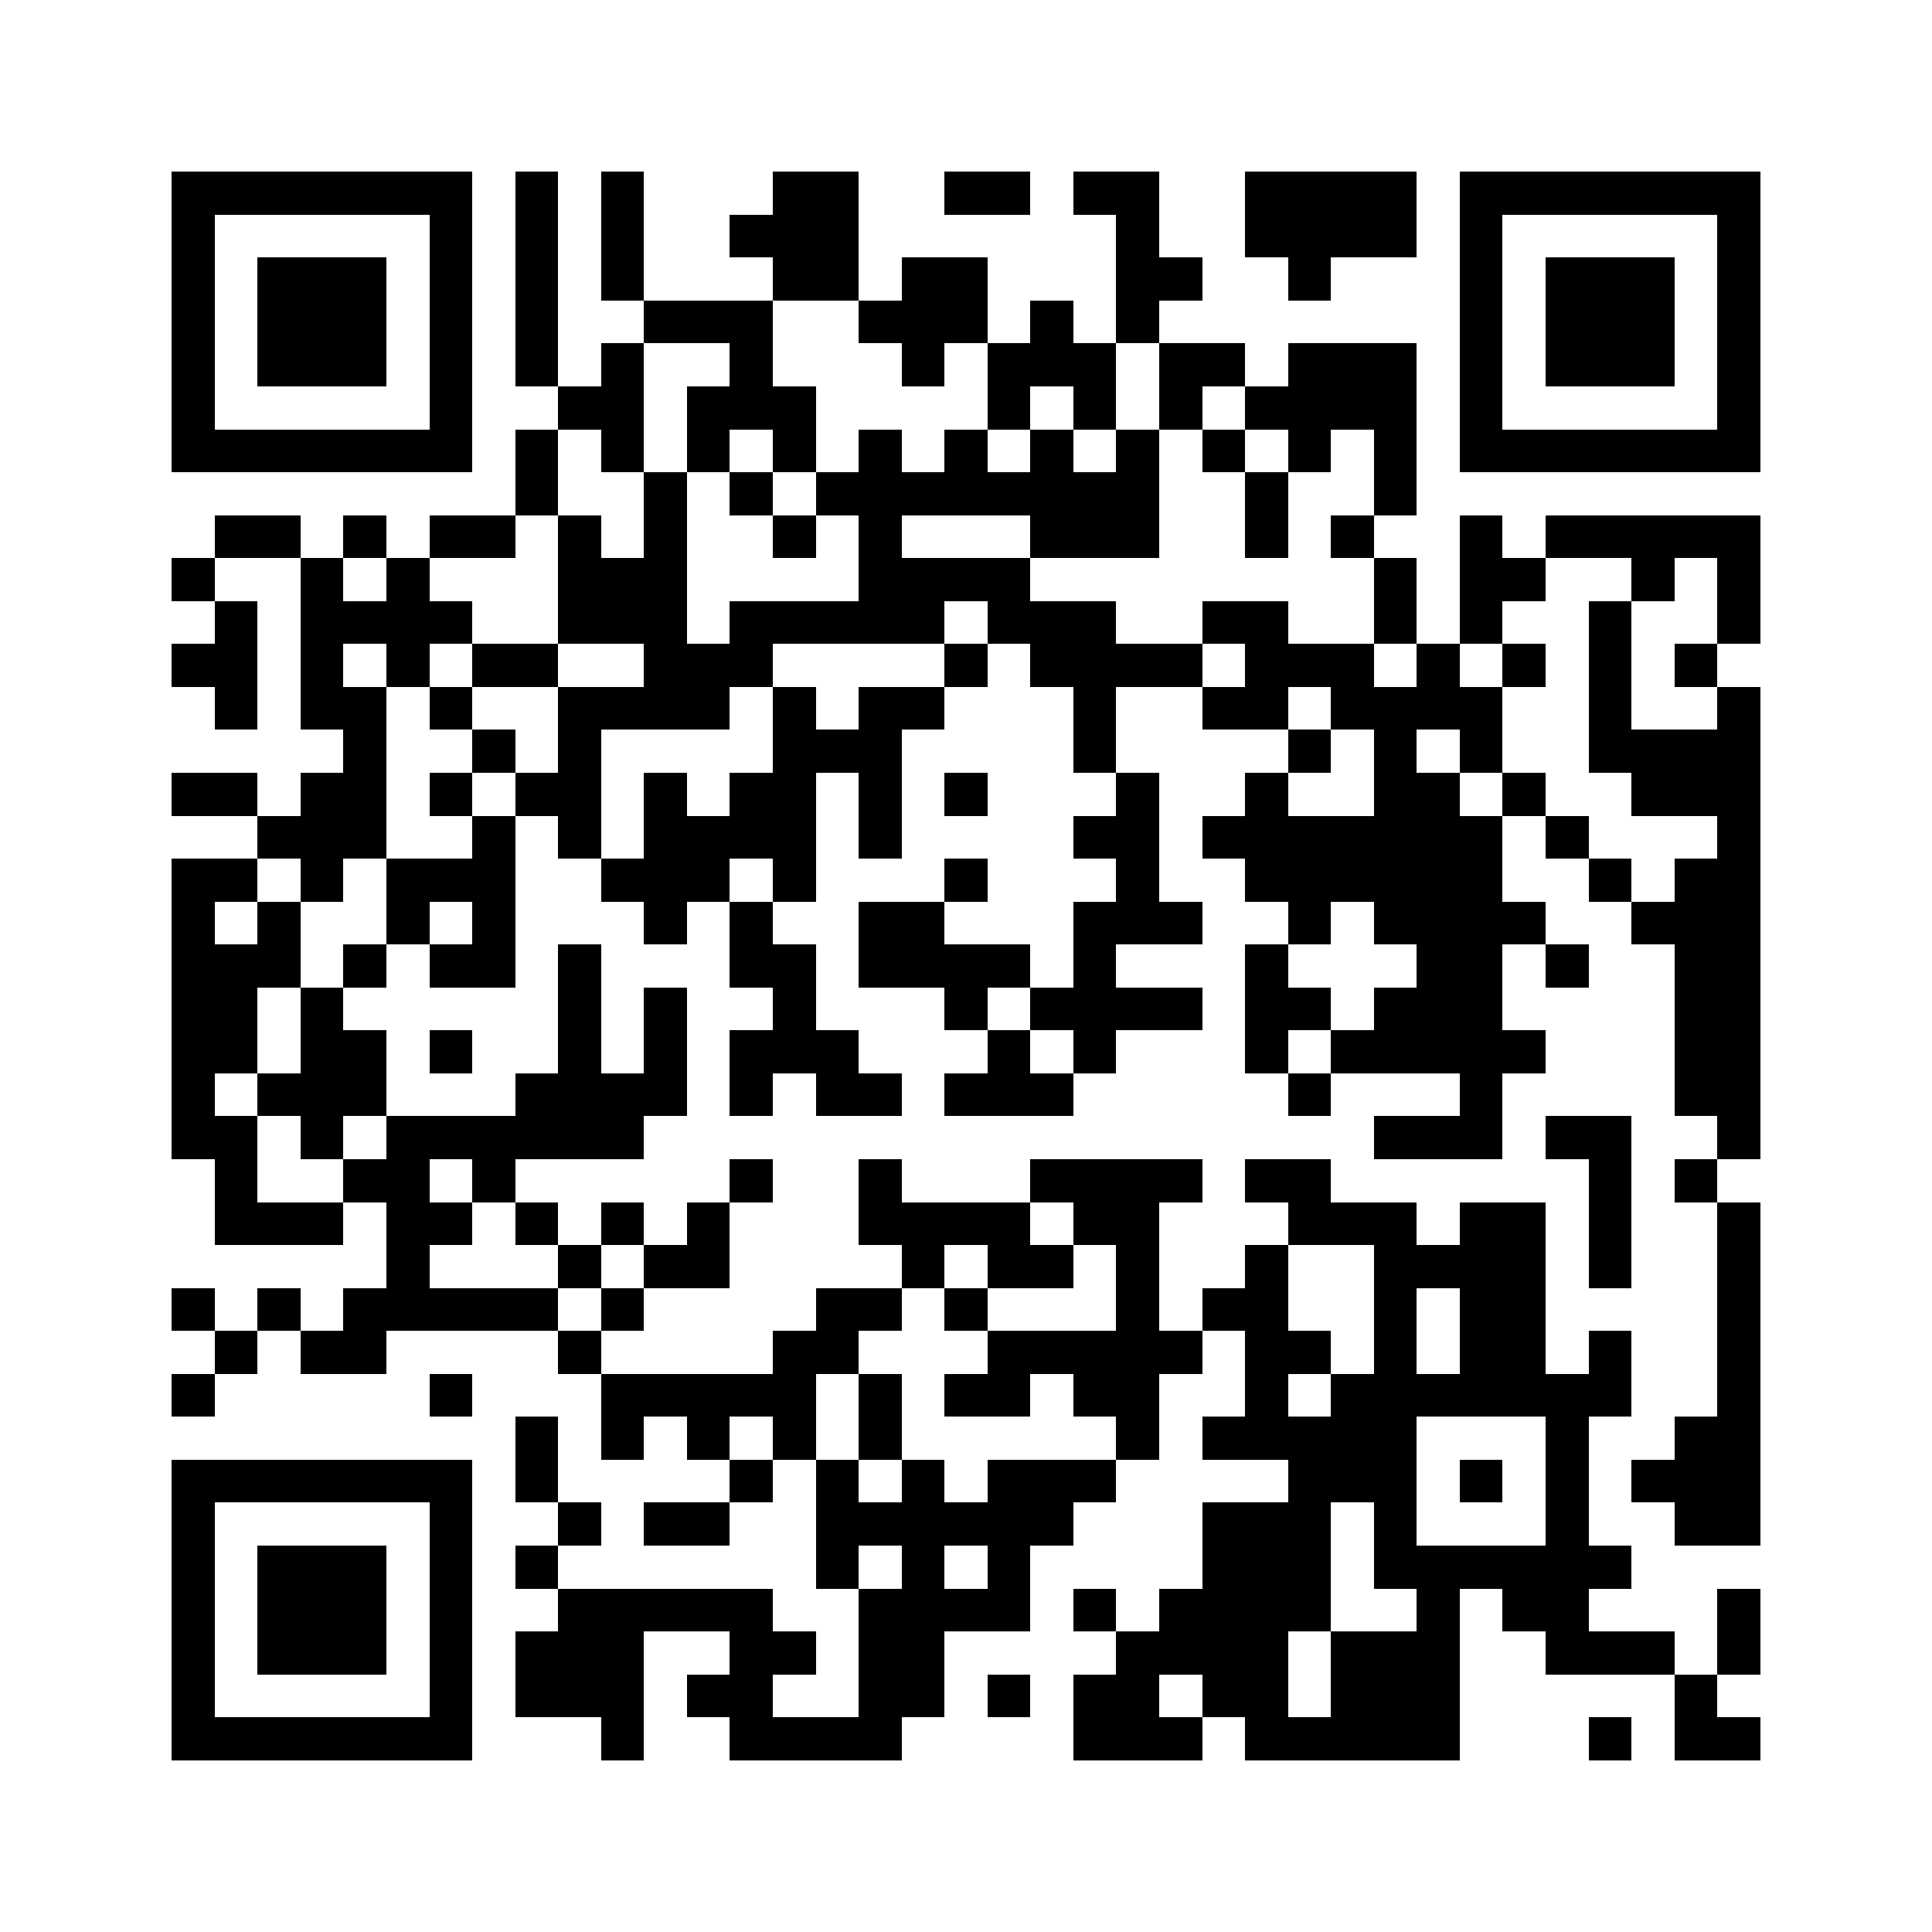 <svg xmlns="http://www.w3.org/2000/svg" viewBox="0 0 45 45" shape-rendering="crispEdges" width="900" height="900">
<rect x="0" y="0" width="45" height="45" fill="#FFF"/>
<path fill="#000" d="M4 4h7v1h-7zM12 4h1v1h-1zM14 4h1v1h-1zM18 4h2v1h-2zM22 4h2v1h-2zM25 4h2v1h-2zM29 4h4v1h-4zM34 4h7v1h-7zM4 5h1v1h-1zM10 5h1v1h-1zM12 5h1v1h-1zM14 5h1v1h-1zM17 5h3v1h-3zM26 5h1v1h-1zM29 5h4v1h-4zM34 5h1v1h-1zM40 5h1v1h-1zM4 6h1v1h-1zM6 6h3v1h-3zM10 6h1v1h-1zM12 6h1v1h-1zM14 6h1v1h-1zM18 6h2v1h-2zM21 6h2v1h-2zM26 6h2v1h-2zM30 6h1v1h-1zM34 6h1v1h-1zM36 6h3v1h-3zM40 6h1v1h-1zM4 7h1v1h-1zM6 7h3v1h-3zM10 7h1v1h-1zM12 7h1v1h-1zM15 7h3v1h-3zM20 7h3v1h-3zM24 7h1v1h-1zM26 7h1v1h-1zM34 7h1v1h-1zM36 7h3v1h-3zM40 7h1v1h-1zM4 8h1v1h-1zM6 8h3v1h-3zM10 8h1v1h-1zM12 8h1v1h-1zM14 8h1v1h-1zM17 8h1v1h-1zM21 8h1v1h-1zM23 8h3v1h-3zM27 8h2v1h-2zM30 8h3v1h-3zM34 8h1v1h-1zM36 8h3v1h-3zM40 8h1v1h-1zM4 9h1v1h-1zM10 9h1v1h-1zM13 9h2v1h-2zM16 9h3v1h-3zM23 9h1v1h-1zM25 9h1v1h-1zM27 9h1v1h-1zM29 9h4v1h-4zM34 9h1v1h-1zM40 9h1v1h-1zM4 10h7v1h-7zM12 10h1v1h-1zM14 10h1v1h-1zM16 10h1v1h-1zM18 10h1v1h-1zM20 10h1v1h-1zM22 10h1v1h-1zM24 10h1v1h-1zM26 10h1v1h-1zM28 10h1v1h-1zM30 10h1v1h-1zM32 10h1v1h-1zM34 10h7v1h-7zM12 11h1v1h-1zM15 11h1v1h-1zM17 11h1v1h-1zM19 11h8v1h-8zM29 11h1v1h-1zM32 11h1v1h-1zM5 12h2v1h-2zM8 12h1v1h-1zM10 12h2v1h-2zM13 12h1v1h-1zM15 12h1v1h-1zM18 12h1v1h-1zM20 12h1v1h-1zM24 12h3v1h-3zM29 12h1v1h-1zM31 12h1v1h-1zM34 12h1v1h-1zM36 12h5v1h-5zM4 13h1v1h-1zM7 13h1v1h-1zM9 13h1v1h-1zM13 13h3v1h-3zM20 13h4v1h-4zM32 13h1v1h-1zM34 13h2v1h-2zM38 13h1v1h-1zM40 13h1v1h-1zM5 14h1v1h-1zM7 14h4v1h-4zM13 14h3v1h-3zM17 14h5v1h-5zM23 14h3v1h-3zM28 14h2v1h-2zM32 14h1v1h-1zM34 14h1v1h-1zM37 14h1v1h-1zM40 14h1v1h-1zM4 15h2v1h-2zM7 15h1v1h-1zM9 15h1v1h-1zM11 15h2v1h-2zM15 15h3v1h-3zM22 15h1v1h-1zM24 15h4v1h-4zM29 15h3v1h-3zM33 15h1v1h-1zM35 15h1v1h-1zM37 15h1v1h-1zM39 15h1v1h-1zM5 16h1v1h-1zM7 16h2v1h-2zM10 16h1v1h-1zM13 16h4v1h-4zM18 16h1v1h-1zM20 16h2v1h-2zM25 16h1v1h-1zM28 16h2v1h-2zM31 16h4v1h-4zM37 16h1v1h-1zM40 16h1v1h-1zM8 17h1v1h-1zM11 17h1v1h-1zM13 17h1v1h-1zM18 17h3v1h-3zM25 17h1v1h-1zM30 17h1v1h-1zM32 17h1v1h-1zM34 17h1v1h-1zM37 17h4v1h-4zM4 18h2v1h-2zM7 18h2v1h-2zM10 18h1v1h-1zM12 18h2v1h-2zM15 18h1v1h-1zM17 18h2v1h-2zM20 18h1v1h-1zM22 18h1v1h-1zM26 18h1v1h-1zM29 18h1v1h-1zM32 18h2v1h-2zM35 18h1v1h-1zM38 18h3v1h-3zM6 19h3v1h-3zM11 19h1v1h-1zM13 19h1v1h-1zM15 19h4v1h-4zM20 19h1v1h-1zM25 19h2v1h-2zM28 19h7v1h-7zM36 19h1v1h-1zM40 19h1v1h-1zM4 20h2v1h-2zM7 20h1v1h-1zM9 20h3v1h-3zM14 20h3v1h-3zM18 20h1v1h-1zM22 20h1v1h-1zM26 20h1v1h-1zM29 20h6v1h-6zM37 20h1v1h-1zM39 20h2v1h-2zM4 21h1v1h-1zM6 21h1v1h-1zM9 21h1v1h-1zM11 21h1v1h-1zM15 21h1v1h-1zM17 21h1v1h-1zM20 21h2v1h-2zM25 21h3v1h-3zM30 21h1v1h-1zM32 21h4v1h-4zM38 21h3v1h-3zM4 22h3v1h-3zM8 22h1v1h-1zM10 22h2v1h-2zM13 22h1v1h-1zM17 22h2v1h-2zM20 22h4v1h-4zM25 22h1v1h-1zM29 22h1v1h-1zM33 22h2v1h-2zM36 22h1v1h-1zM39 22h2v1h-2zM4 23h2v1h-2zM7 23h1v1h-1zM13 23h1v1h-1zM15 23h1v1h-1zM18 23h1v1h-1zM22 23h1v1h-1zM24 23h4v1h-4zM29 23h2v1h-2zM32 23h3v1h-3zM39 23h2v1h-2zM4 24h2v1h-2zM7 24h2v1h-2zM10 24h1v1h-1zM13 24h1v1h-1zM15 24h1v1h-1zM17 24h3v1h-3zM23 24h1v1h-1zM25 24h1v1h-1zM29 24h1v1h-1zM31 24h5v1h-5zM39 24h2v1h-2zM4 25h1v1h-1zM6 25h3v1h-3zM12 25h4v1h-4zM17 25h1v1h-1zM19 25h2v1h-2zM22 25h3v1h-3zM30 25h1v1h-1zM34 25h1v1h-1zM39 25h2v1h-2zM4 26h2v1h-2zM7 26h1v1h-1zM9 26h6v1h-6zM32 26h3v1h-3zM36 26h2v1h-2zM40 26h1v1h-1zM5 27h1v1h-1zM8 27h2v1h-2zM11 27h1v1h-1zM17 27h1v1h-1zM20 27h1v1h-1zM24 27h4v1h-4zM29 27h2v1h-2zM37 27h1v1h-1zM39 27h1v1h-1zM5 28h3v1h-3zM9 28h2v1h-2zM12 28h1v1h-1zM14 28h1v1h-1zM16 28h1v1h-1zM20 28h4v1h-4zM25 28h2v1h-2zM30 28h3v1h-3zM34 28h2v1h-2zM37 28h1v1h-1zM40 28h1v1h-1zM9 29h1v1h-1zM13 29h1v1h-1zM15 29h2v1h-2zM21 29h1v1h-1zM23 29h2v1h-2zM26 29h1v1h-1zM29 29h1v1h-1zM32 29h4v1h-4zM37 29h1v1h-1zM40 29h1v1h-1zM4 30h1v1h-1zM6 30h1v1h-1zM8 30h5v1h-5zM14 30h1v1h-1zM19 30h2v1h-2zM22 30h1v1h-1zM26 30h1v1h-1zM28 30h2v1h-2zM32 30h1v1h-1zM34 30h2v1h-2zM40 30h1v1h-1zM5 31h1v1h-1zM7 31h2v1h-2zM13 31h1v1h-1zM18 31h2v1h-2zM23 31h5v1h-5zM29 31h2v1h-2zM32 31h1v1h-1zM34 31h2v1h-2zM37 31h1v1h-1zM40 31h1v1h-1zM4 32h1v1h-1zM10 32h1v1h-1zM14 32h5v1h-5zM20 32h1v1h-1zM22 32h2v1h-2zM25 32h2v1h-2zM29 32h1v1h-1zM31 32h7v1h-7zM40 32h1v1h-1zM12 33h1v1h-1zM14 33h1v1h-1zM16 33h1v1h-1zM18 33h1v1h-1zM20 33h1v1h-1zM26 33h1v1h-1zM28 33h5v1h-5zM36 33h1v1h-1zM39 33h2v1h-2zM4 34h7v1h-7zM12 34h1v1h-1zM17 34h1v1h-1zM19 34h1v1h-1zM21 34h1v1h-1zM23 34h3v1h-3zM30 34h3v1h-3zM34 34h1v1h-1zM36 34h1v1h-1zM38 34h3v1h-3zM4 35h1v1h-1zM10 35h1v1h-1zM13 35h1v1h-1zM15 35h2v1h-2zM19 35h6v1h-6zM28 35h3v1h-3zM32 35h1v1h-1zM36 35h1v1h-1zM39 35h2v1h-2zM4 36h1v1h-1zM6 36h3v1h-3zM10 36h1v1h-1zM12 36h1v1h-1zM19 36h1v1h-1zM21 36h1v1h-1zM23 36h1v1h-1zM28 36h3v1h-3zM32 36h6v1h-6zM4 37h1v1h-1zM6 37h3v1h-3zM10 37h1v1h-1zM13 37h5v1h-5zM20 37h4v1h-4zM25 37h1v1h-1zM27 37h4v1h-4zM33 37h1v1h-1zM35 37h2v1h-2zM40 37h1v1h-1zM4 38h1v1h-1zM6 38h3v1h-3zM10 38h1v1h-1zM12 38h3v1h-3zM17 38h2v1h-2zM20 38h2v1h-2zM26 38h4v1h-4zM31 38h3v1h-3zM36 38h3v1h-3zM40 38h1v1h-1zM4 39h1v1h-1zM10 39h1v1h-1zM12 39h3v1h-3zM16 39h2v1h-2zM20 39h2v1h-2zM23 39h1v1h-1zM25 39h2v1h-2zM28 39h2v1h-2zM31 39h3v1h-3zM39 39h1v1h-1zM4 40h7v1h-7zM14 40h1v1h-1zM17 40h4v1h-4zM25 40h3v1h-3zM29 40h5v1h-5zM37 40h1v1h-1zM39 40h2v1h-2z"/>
</svg>